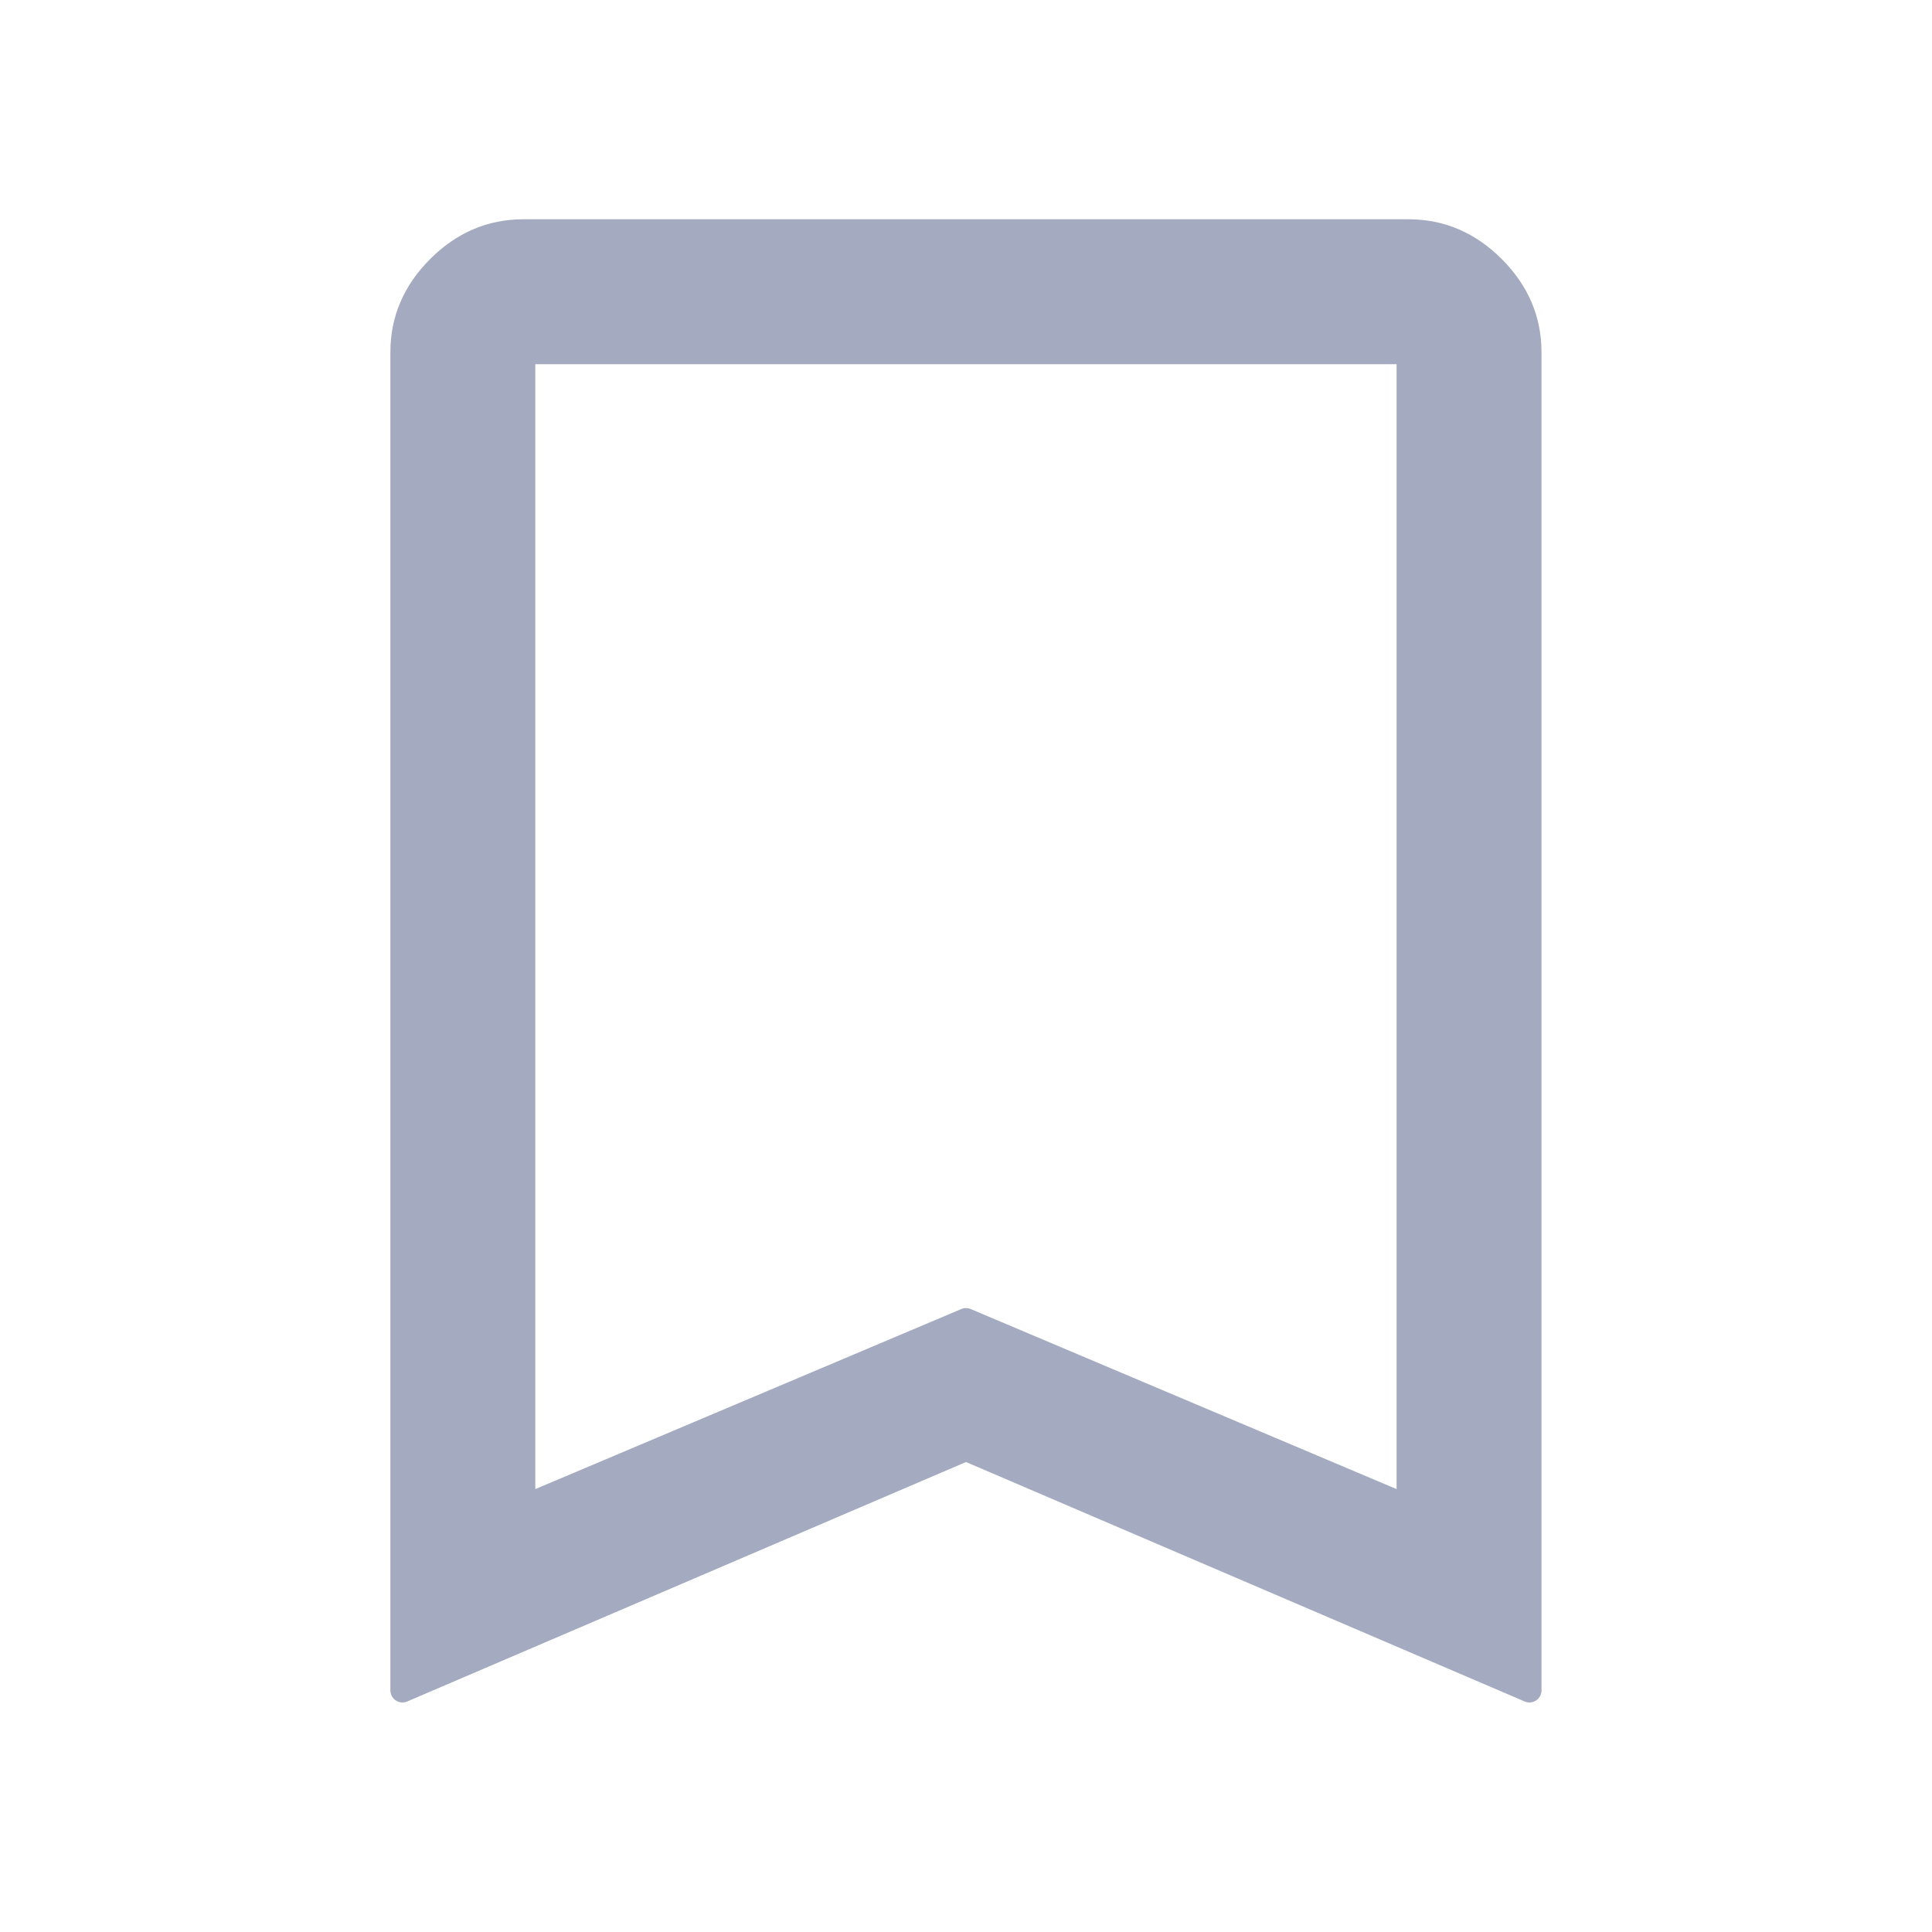 <svg width="16" height="16" viewBox="0 0 16 16" fill="none" xmlns="http://www.w3.org/2000/svg">
<path d="M3.333 13.999V2.916C3.333 2.649 3.433 2.416 3.633 2.216C3.833 2.016 4.066 1.916 4.333 1.916H11.666C11.933 1.916 12.166 2.016 12.366 2.216C12.566 2.416 12.666 2.649 12.666 2.916V13.999L8 11.999L3.333 13.999ZM4.333 12.483L8 10.933L11.666 12.483V2.916H4.333V12.483ZM4.333 2.916H11.666H8H4.333Z" fill="#A4AABF"/>
<path d="M11.666 2.916V12.483L8 10.933L4.333 12.483V2.916M11.666 2.916H4.333M11.666 2.916H8H4.333M3.333 13.999V2.916C3.333 2.649 3.433 2.416 3.633 2.216C3.833 2.016 4.066 1.916 4.333 1.916H11.666C11.933 1.916 12.166 2.016 12.366 2.216C12.566 2.416 12.666 2.649 12.666 2.916V13.999L8 11.999L3.333 13.999Z" stroke="#A4AABF" stroke-width="0.2" stroke-linejoin="round"/>
</svg>
